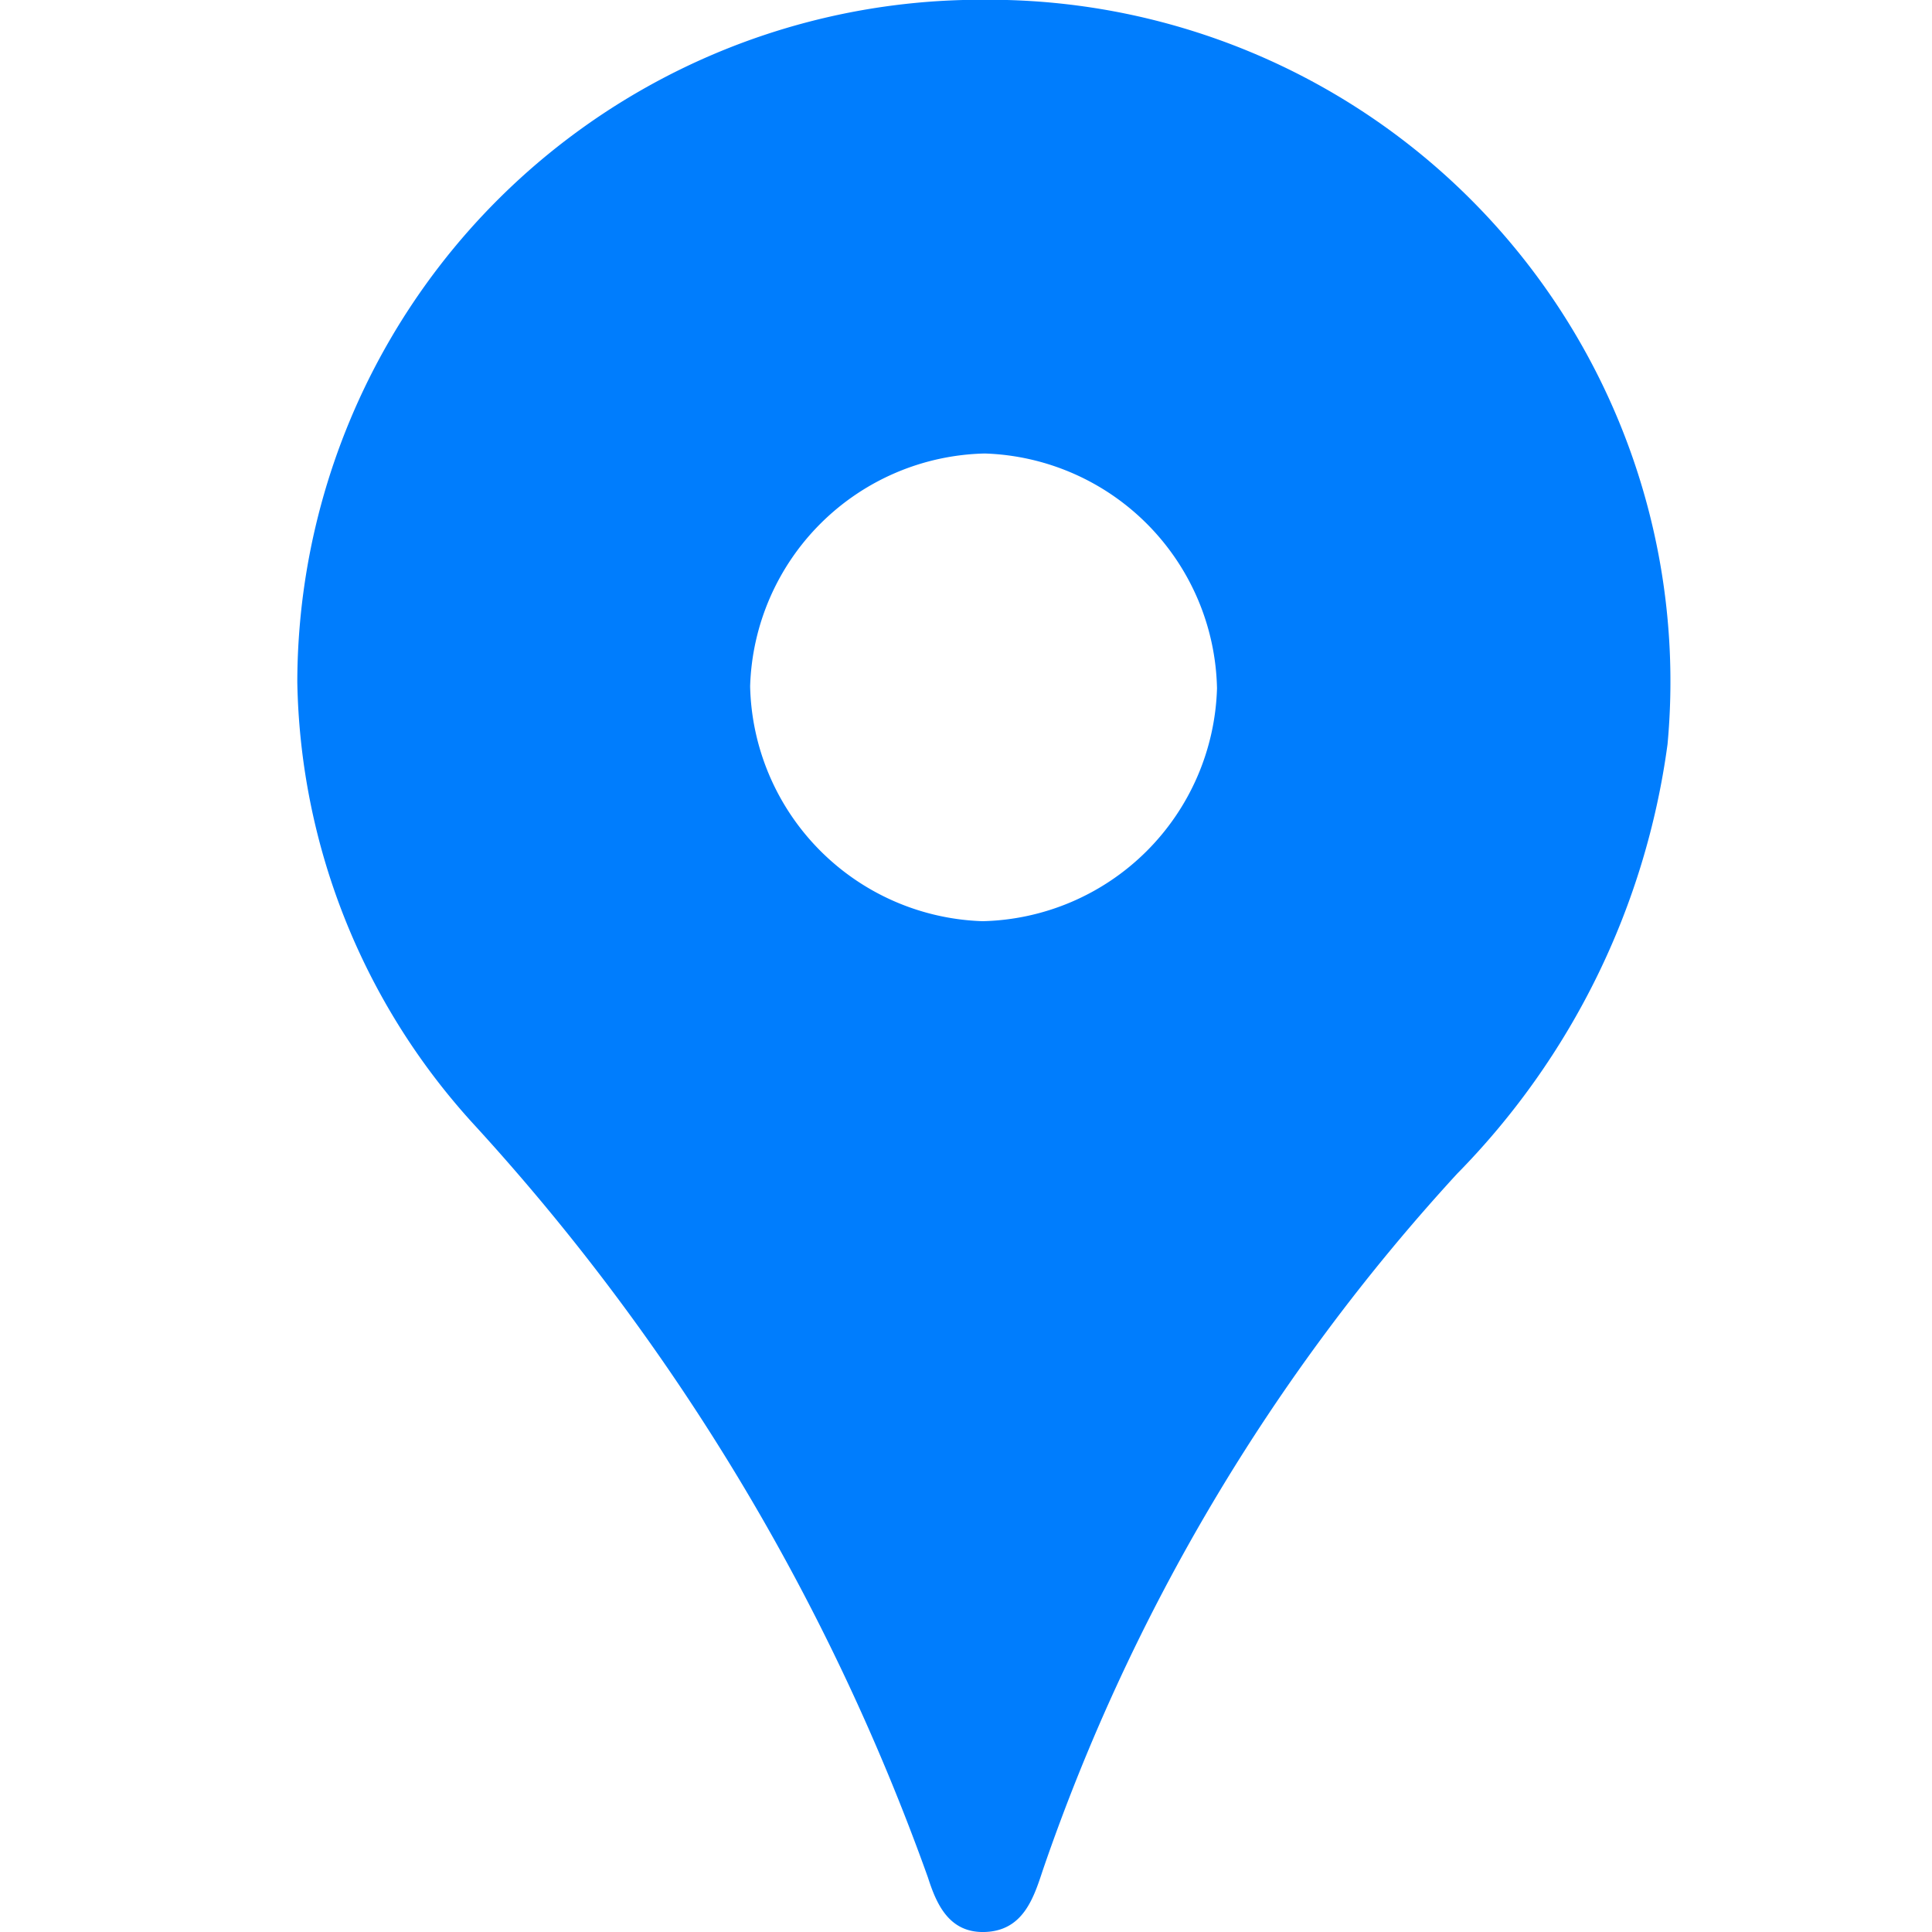 <svg xmlns="http://www.w3.org/2000/svg" width="26" height="26" viewBox="0 0 26 26">
  <g id="kakapmap_icon" transform="translate(-1069.726 -1820.726)">
    <path id="kakapmap_icon-2" data-name="kakapmap_icon" d="M9.237,0A9.2,9.2,0,0,0,0,9.182a9.047,9.047,0,0,0,2.369,5.945A29.9,29.9,0,0,1,8.487,25.27c.112.349.279.745.759.733.522-.013.663-.457.787-.833A26.634,26.634,0,0,1,15.607,15.8a10.178,10.178,0,0,0,2.833-5.782A9.174,9.174,0,0,0,9.237,0m3.14,9.264A3.23,3.23,0,0,1,9.222,12.4,3.234,3.234,0,0,1,6.094,9.238,3.231,3.231,0,0,1,9.253,6.106a3.23,3.23,0,0,1,3.124,3.163" transform="translate(1073.727 1820.723)" fill="#007dfd"/>
    <g id="영역" transform="translate(1069.726 1820.726)" fill="#fff" stroke="#707070" stroke-width="1" opacity="0">
      <rect width="26" height="26" stroke="none"/>
      <rect x="0.5" y="0.5" width="25" height="25" fill="none"/>
    </g>
  </g>
</svg>
